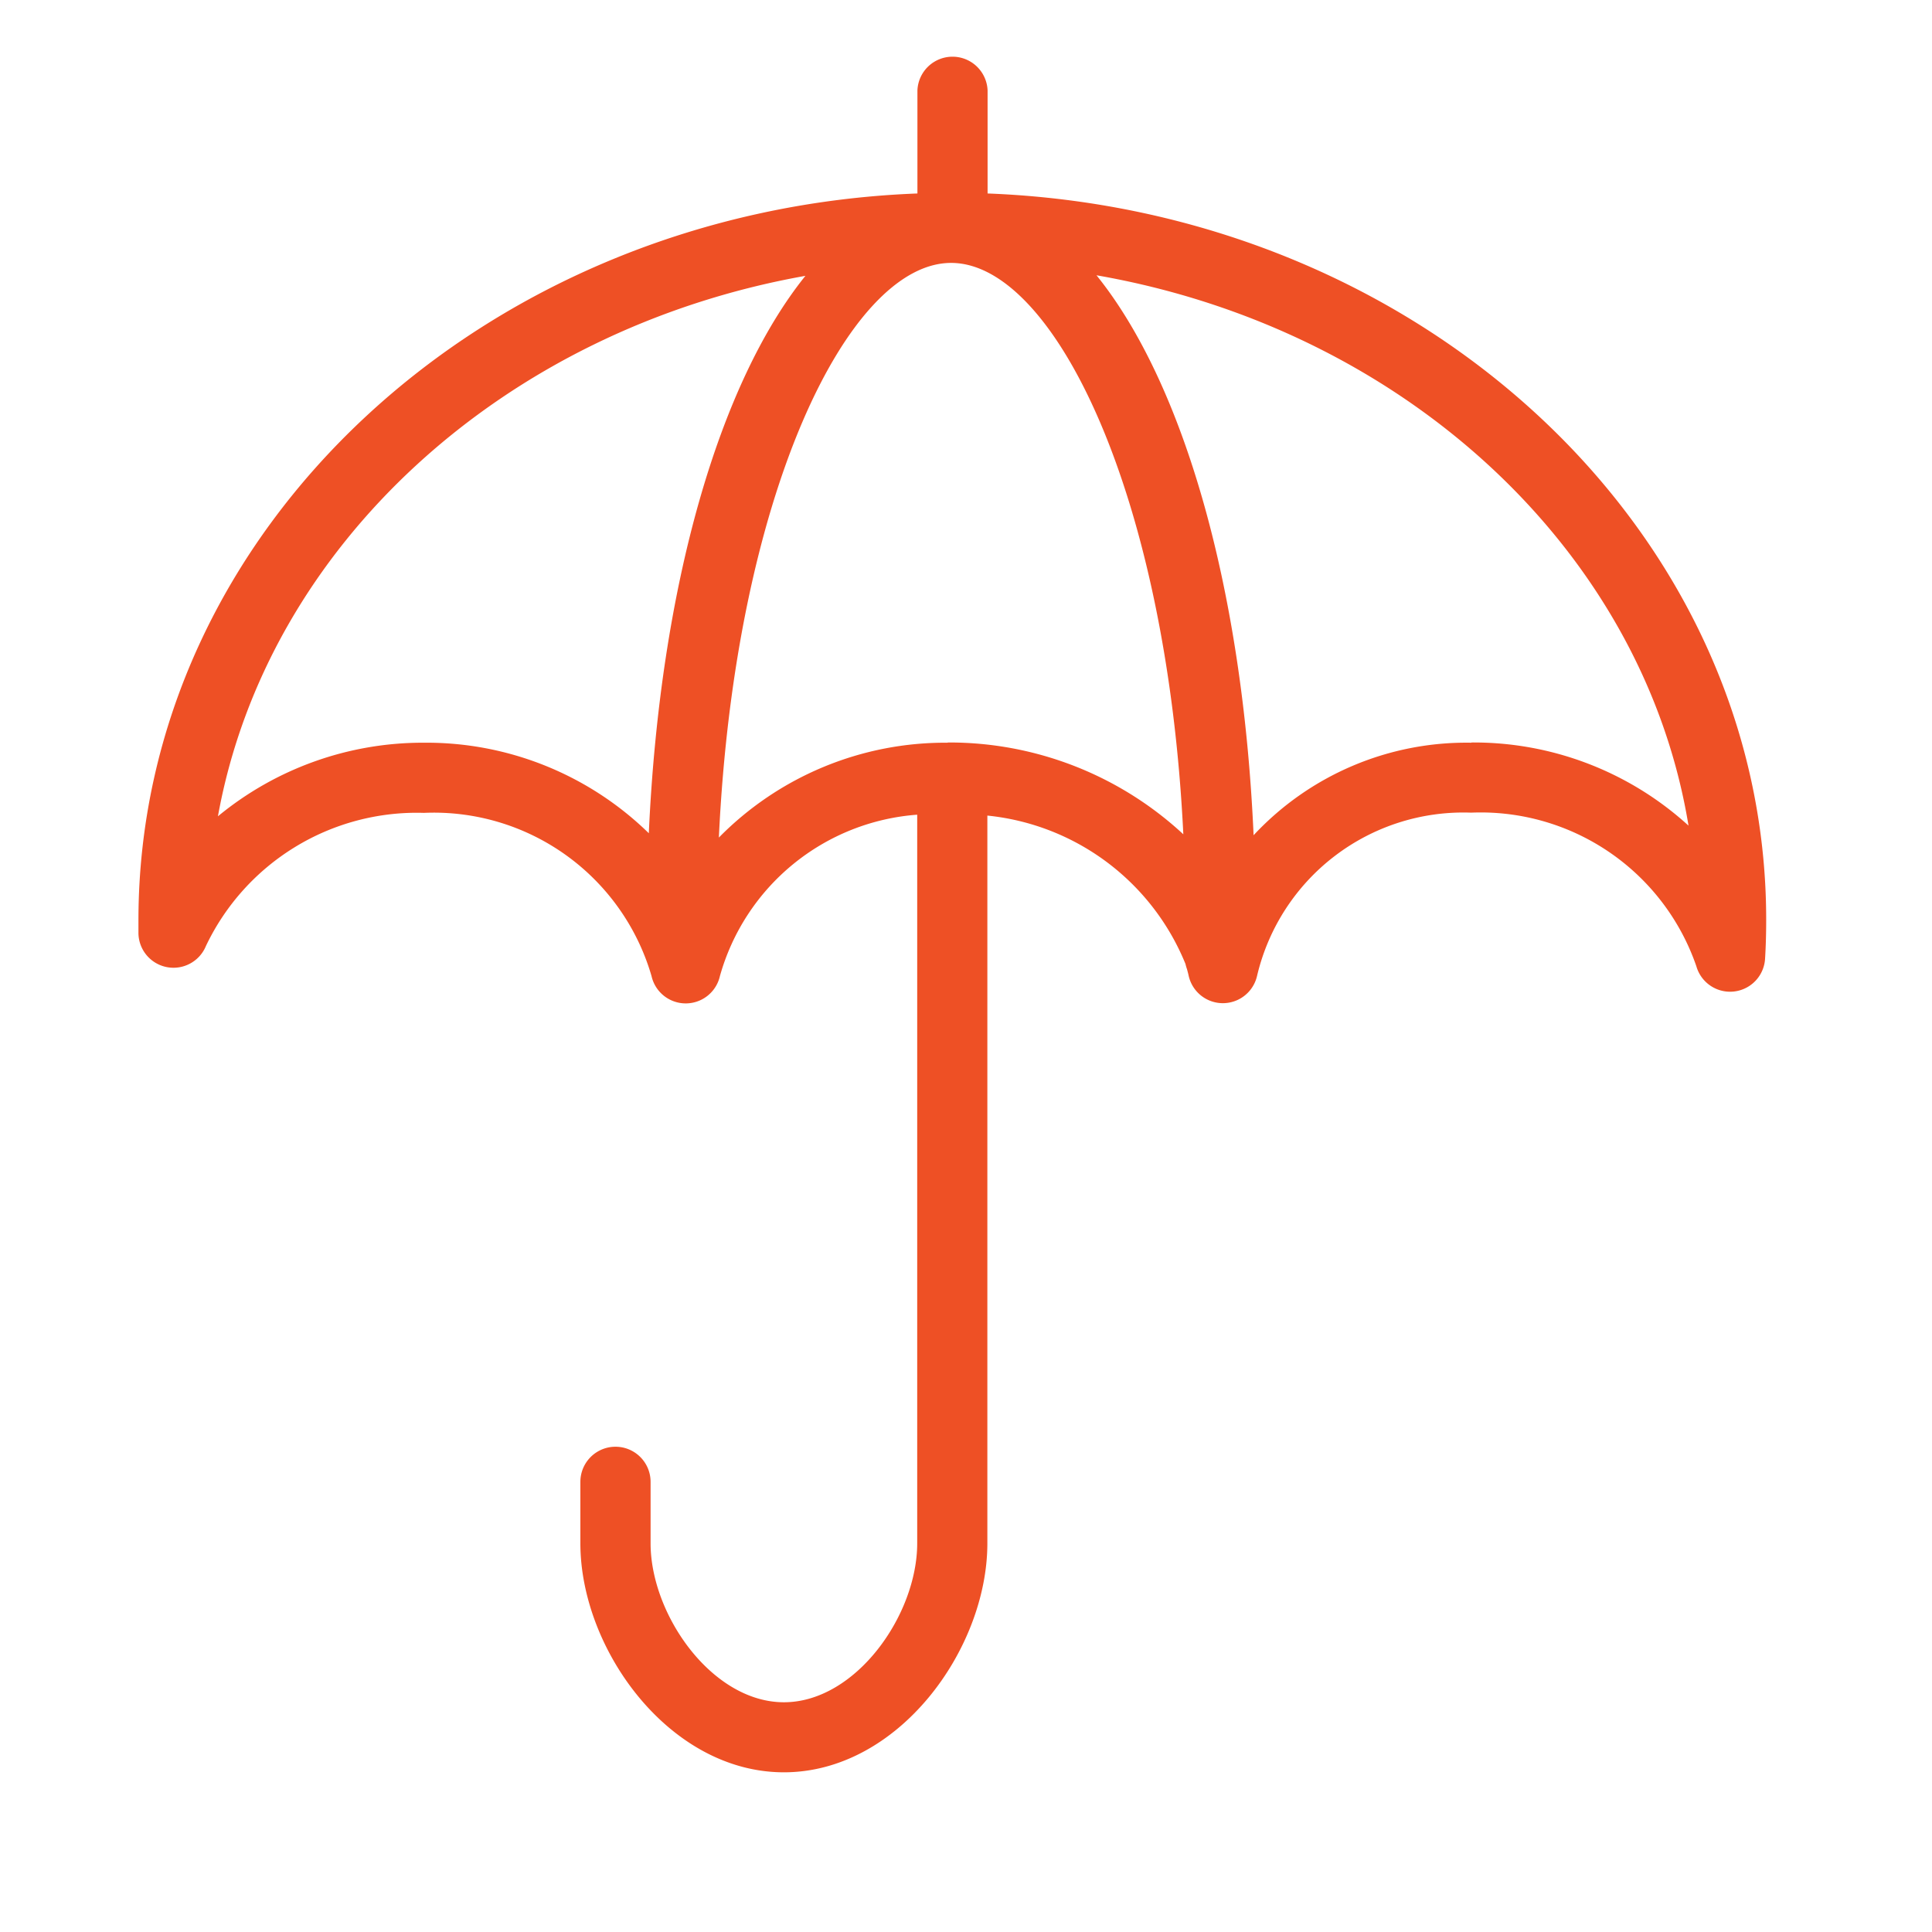<svg xmlns="http://www.w3.org/2000/svg" xmlns:xlink="http://www.w3.org/1999/xlink" width="35" height="35" viewBox="0 0 35 35"><defs><clipPath id="clip-RESGUARDO_LABORAL"><rect width="35" height="35"></rect></clipPath></defs><g id="RESGUARDO_LABORAL" data-name="RESGUARDO LABORAL" clip-path="url(#clip-RESGUARDO_LABORAL)"><path id="Trazado_525" data-name="Trazado 525" d="M50.891,1378.1v-1.867a.636.636,0,0,0-1.271,0v1.867c-7.838.3-14.112,6.091-14.112,13.169l0,.236a.635.635,0,0,0,1.221.231,4.23,4.23,0,0,1,3.951-2.415,4.106,4.106,0,0,1,4.123,2.956.635.635,0,0,0,1.239,0,4.02,4.02,0,0,1,3.574-2.923v13.2c0,1.3-1.115,2.879-2.415,2.879s-2.415-1.583-2.415-2.879v-1.114a.636.636,0,0,0-1.272,0v1.114c0,1.918,1.611,4.148,3.687,4.148s3.686-2.23,3.686-4.148V1389.37a4.346,4.346,0,0,1,3.589,2.688.876.876,0,0,0,.027.093c.011.04.022.08.031.122a.635.635,0,0,0,1.239,0,3.84,3.84,0,0,1,3.878-2.956,4.132,4.132,0,0,1,4.08,2.782.635.635,0,0,0,1.245-.138c.014-.229.02-.462.02-.7C65,1384.187,58.727,1378.4,50.891,1378.1Zm-6.137,11.59a5.761,5.761,0,0,0-4.07-1.64,5.832,5.832,0,0,0-3.736,1.333c.886-4.9,5.17-8.817,10.643-9.791C46.031,1381.531,44.958,1385.2,44.754,1389.686Zm5.415-1.64a5.751,5.751,0,0,0-4.146,1.718c.291-6.2,2.341-10.4,4.2-10.41h.014c1.854.009,3.9,4.183,4.2,10.351A6.233,6.233,0,0,0,50.169,1388.046Zm9.486,0a5.268,5.268,0,0,0-3.945,1.676c-.2-4.509-1.278-8.2-2.846-10.144,5.561.969,9.905,4.973,10.725,9.97A5.774,5.774,0,0,0,59.655,1388.046Z" transform="translate(-33 -1374.595)" fill="#ee5025"></path></g></svg>
